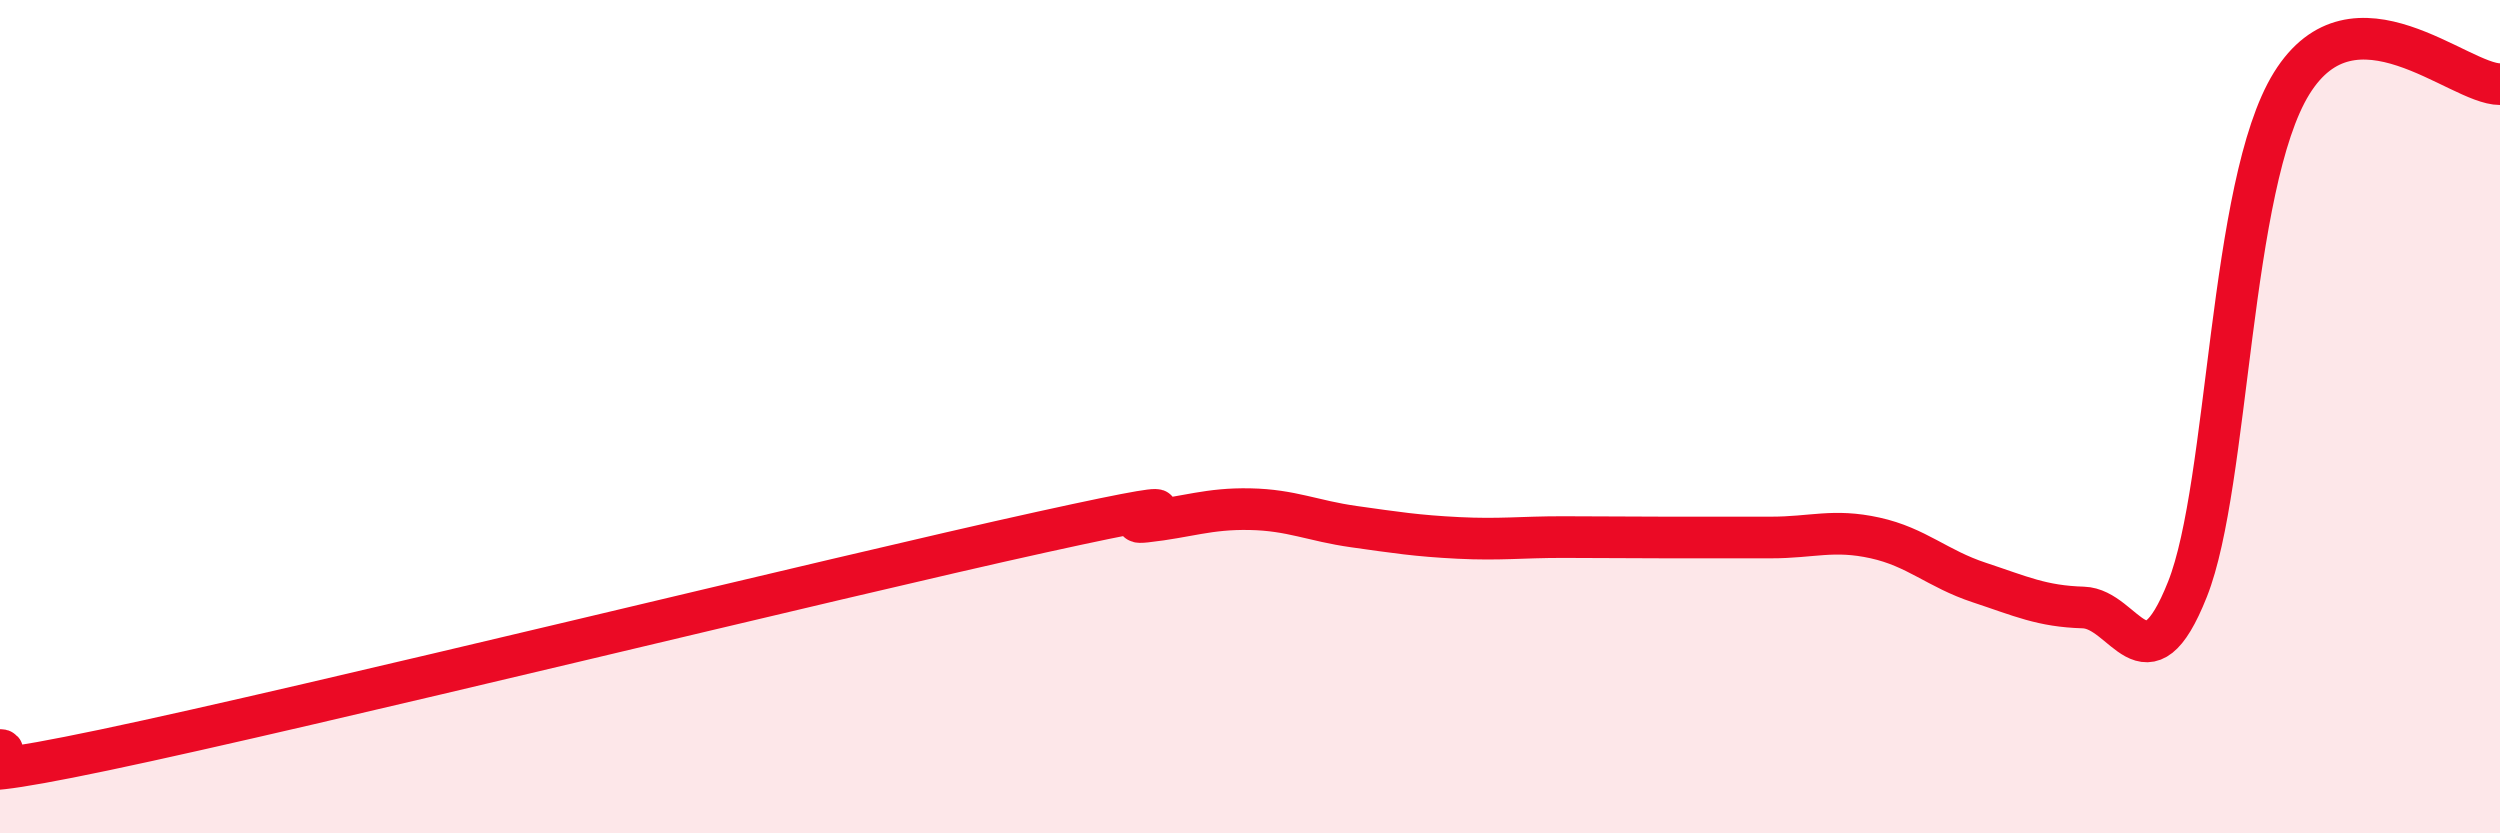 
    <svg width="60" height="20" viewBox="0 0 60 20" xmlns="http://www.w3.org/2000/svg">
      <path
        d="M 0,18 C 0.5,18 -2.5,19.05 2.5,18 C 7.5,16.95 20,13.87 25,12.77 C 30,11.67 26.5,12.63 27.5,12.52 C 28.5,12.41 29,12.2 30,12.22 C 31,12.24 31.5,12.5 32.5,12.64 C 33.5,12.78 34,12.86 35,12.91 C 36,12.96 36.5,12.89 37.5,12.89 C 38.5,12.89 39,12.9 40,12.9 C 41,12.9 41.5,12.9 42.5,12.9 C 43.5,12.9 44,12.69 45,12.91 C 46,13.13 46.5,13.65 47.5,13.98 C 48.5,14.31 49,14.55 50,14.58 C 51,14.61 51.5,16.66 52.5,14.14 C 53.5,11.62 53.5,4.42 55,2 C 56.5,-0.42 59,2.02 60,2.02L60 20L0 20Z"
        fill="#EB0A25"
        opacity="0.1"
        stroke-linecap="round"
        stroke-linejoin="round"
      />
      <path
        d="M 0,18 C 0.5,18 -2.5,19.05 2.5,18 C 7.5,16.95 20,13.87 25,12.77 C 30,11.67 26.5,12.63 27.5,12.52 C 28.5,12.41 29,12.2 30,12.22 C 31,12.24 31.5,12.5 32.5,12.64 C 33.5,12.78 34,12.86 35,12.91 C 36,12.96 36.5,12.89 37.5,12.89 C 38.5,12.89 39,12.9 40,12.9 C 41,12.9 41.5,12.9 42.5,12.9 C 43.5,12.9 44,12.69 45,12.91 C 46,13.13 46.5,13.65 47.5,13.98 C 48.5,14.31 49,14.55 50,14.58 C 51,14.61 51.5,16.66 52.5,14.14 C 53.5,11.62 53.5,4.42 55,2 C 56.5,-0.42 59,2.02 60,2.02"
        stroke="#EB0A25"
        stroke-width="1"
        fill="none"
        stroke-linecap="round"
        stroke-linejoin="round"
      />
    </svg>
  